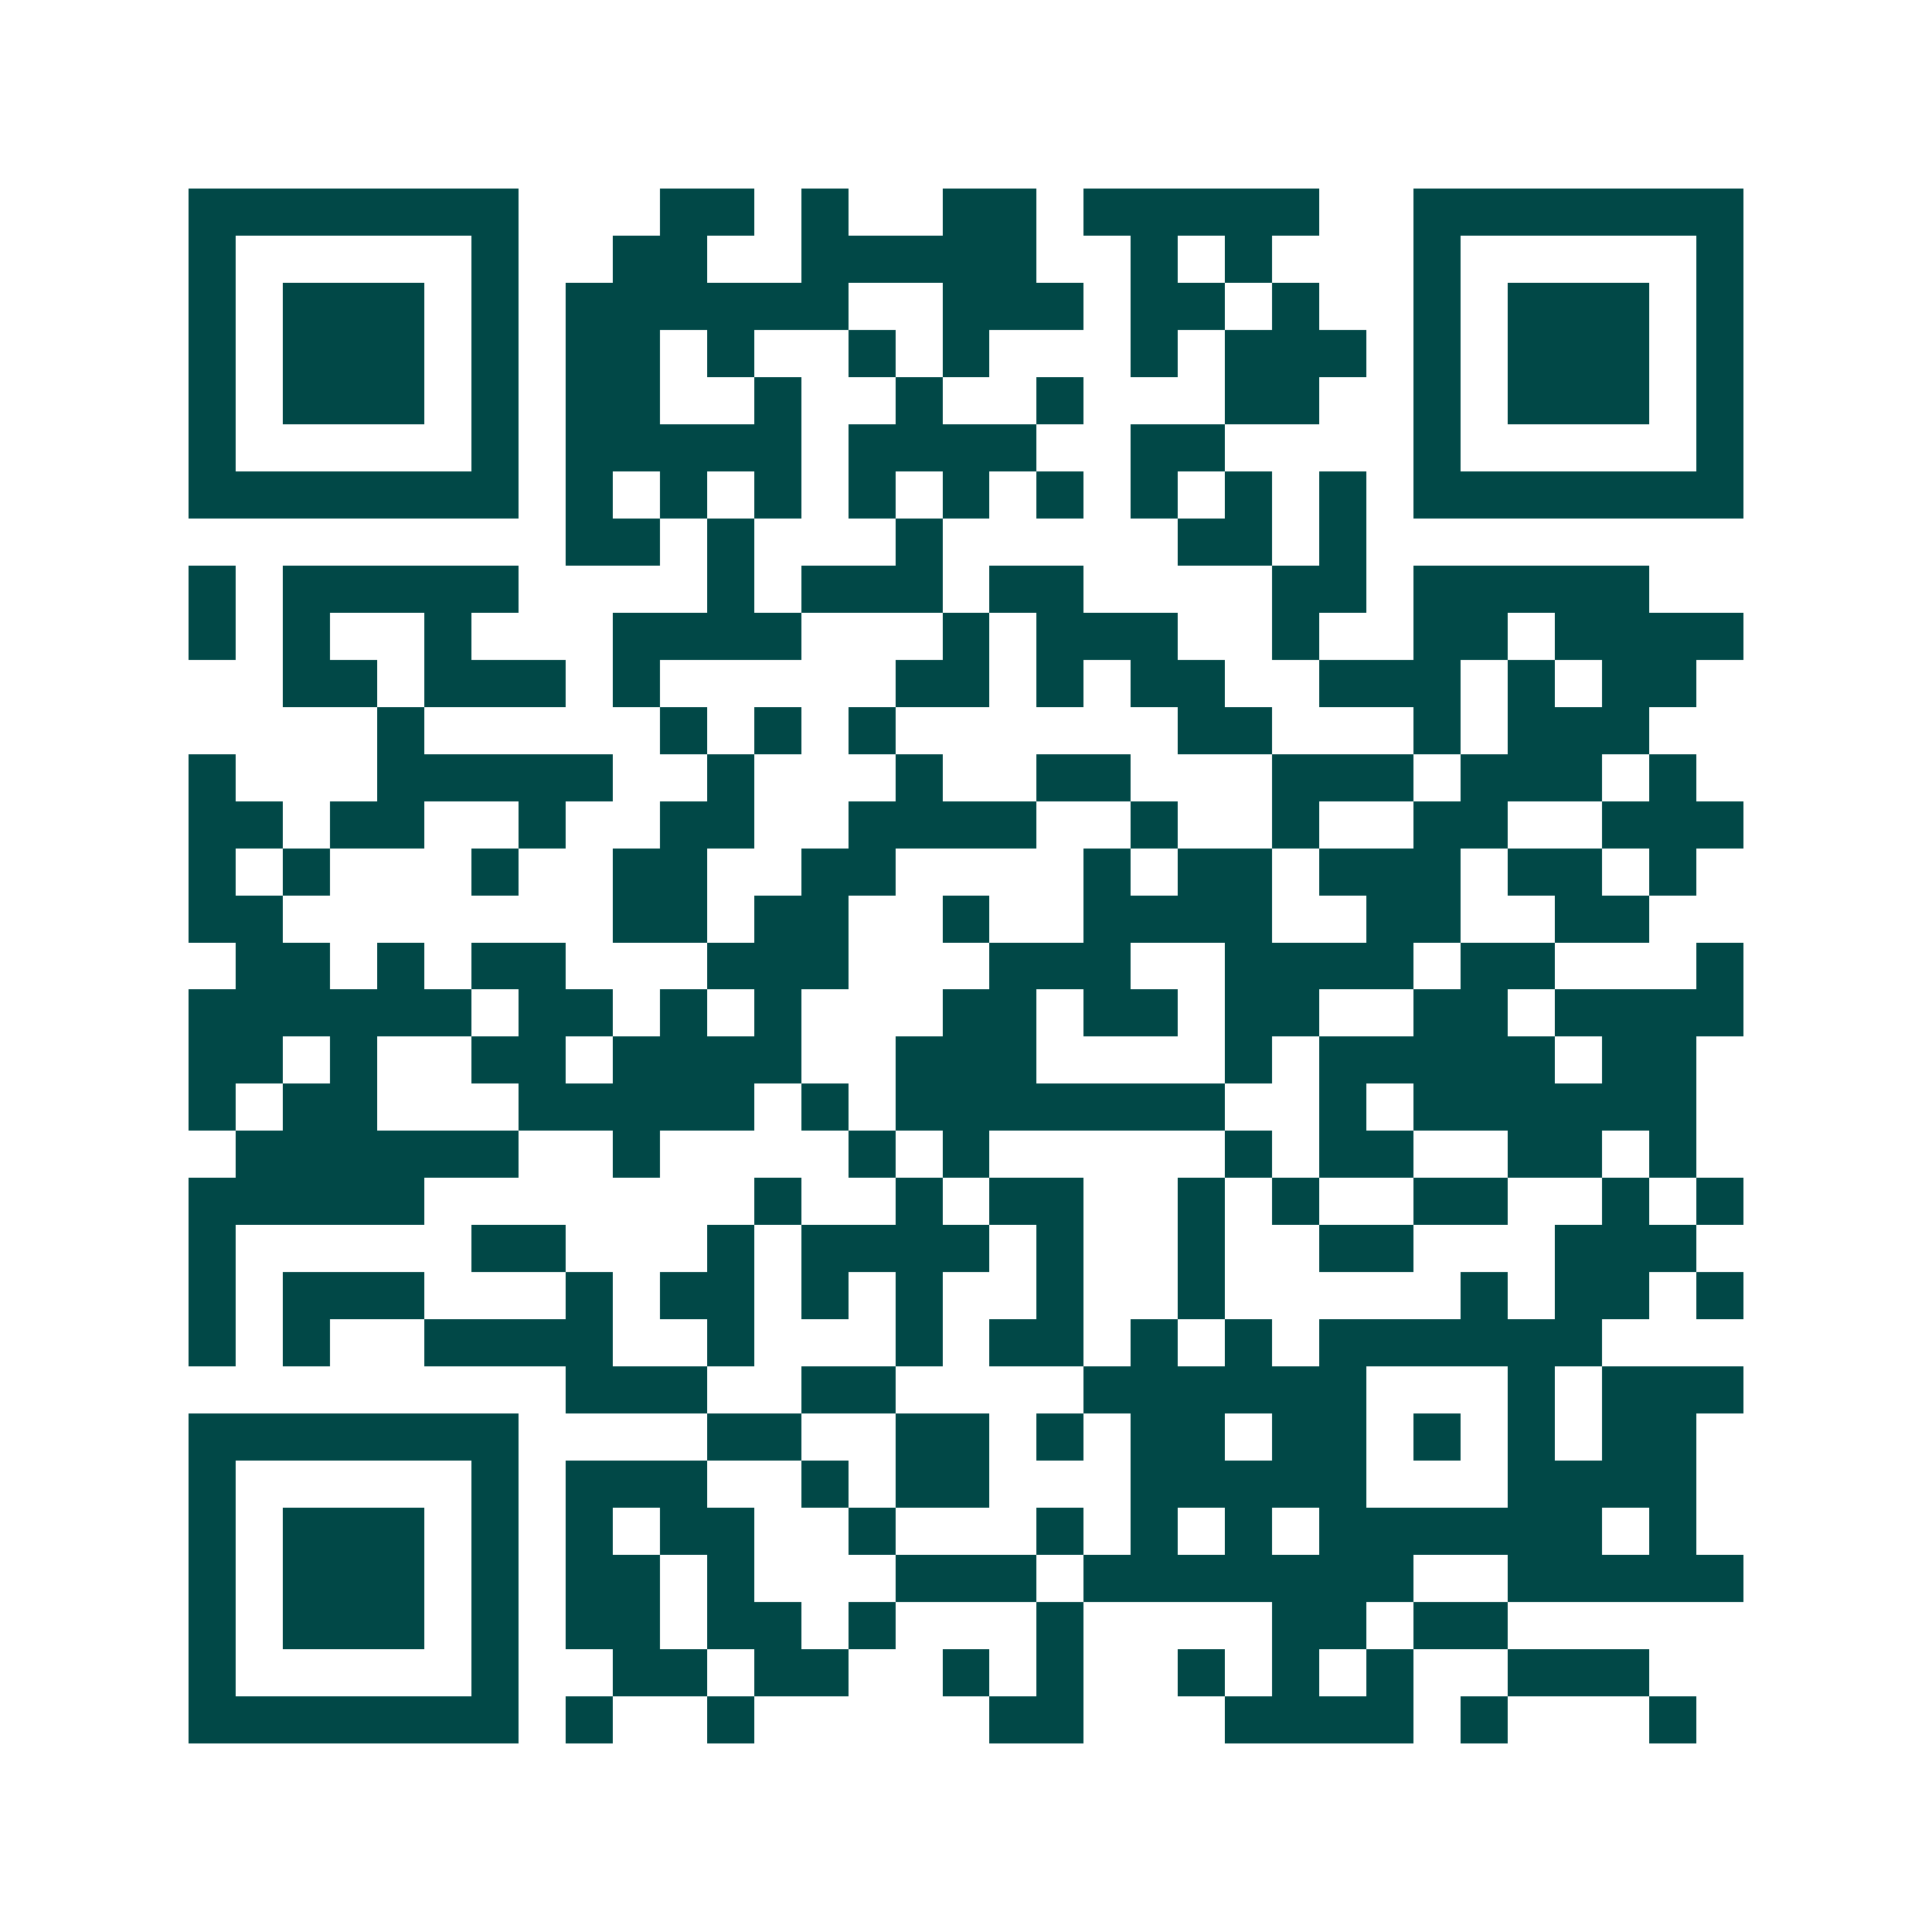 <svg xmlns="http://www.w3.org/2000/svg" width="200" height="200" viewBox="0 0 41 41" shape-rendering="crispEdges"><path fill="#ffffff" d="M0 0h41v41H0z"/><path stroke="#014847" d="M4 4.5h7m3 0h2m1 0h1m2 0h2m1 0h5m2 0h7M4 5.5h1m5 0h1m2 0h2m2 0h5m2 0h1m1 0h1m3 0h1m5 0h1M4 6.5h1m1 0h3m1 0h1m1 0h6m2 0h3m1 0h2m1 0h1m2 0h1m1 0h3m1 0h1M4 7.5h1m1 0h3m1 0h1m1 0h2m1 0h1m2 0h1m1 0h1m3 0h1m1 0h3m1 0h1m1 0h3m1 0h1M4 8.5h1m1 0h3m1 0h1m1 0h2m2 0h1m2 0h1m2 0h1m3 0h2m2 0h1m1 0h3m1 0h1M4 9.5h1m5 0h1m1 0h5m1 0h4m2 0h2m4 0h1m5 0h1M4 10.5h7m1 0h1m1 0h1m1 0h1m1 0h1m1 0h1m1 0h1m1 0h1m1 0h1m1 0h1m1 0h7M12 11.5h2m1 0h1m3 0h1m5 0h2m1 0h1M4 12.5h1m1 0h5m4 0h1m1 0h3m1 0h2m4 0h2m1 0h5M4 13.5h1m1 0h1m2 0h1m3 0h4m3 0h1m1 0h3m2 0h1m2 0h2m1 0h4M6 14.5h2m1 0h3m1 0h1m5 0h2m1 0h1m1 0h2m2 0h3m1 0h1m1 0h2M8 15.5h1m5 0h1m1 0h1m1 0h1m6 0h2m3 0h1m1 0h3M4 16.5h1m3 0h5m2 0h1m3 0h1m2 0h2m3 0h3m1 0h3m1 0h1M4 17.5h2m1 0h2m2 0h1m2 0h2m2 0h4m2 0h1m2 0h1m2 0h2m2 0h3M4 18.5h1m1 0h1m3 0h1m2 0h2m2 0h2m4 0h1m1 0h2m1 0h3m1 0h2m1 0h1M4 19.5h2m7 0h2m1 0h2m2 0h1m2 0h4m2 0h2m2 0h2M5 20.5h2m1 0h1m1 0h2m3 0h3m3 0h3m2 0h4m1 0h2m3 0h1M4 21.5h6m1 0h2m1 0h1m1 0h1m3 0h2m1 0h2m1 0h2m2 0h2m1 0h4M4 22.5h2m1 0h1m2 0h2m1 0h4m2 0h3m4 0h1m1 0h5m1 0h2M4 23.5h1m1 0h2m3 0h5m1 0h1m1 0h7m2 0h1m1 0h6M5 24.5h6m2 0h1m4 0h1m1 0h1m5 0h1m1 0h2m2 0h2m1 0h1M4 25.5h5m7 0h1m2 0h1m1 0h2m2 0h1m1 0h1m2 0h2m2 0h1m1 0h1M4 26.5h1m5 0h2m3 0h1m1 0h4m1 0h1m2 0h1m2 0h2m3 0h3M4 27.5h1m1 0h3m3 0h1m1 0h2m1 0h1m1 0h1m2 0h1m2 0h1m5 0h1m1 0h2m1 0h1M4 28.5h1m1 0h1m2 0h4m2 0h1m3 0h1m1 0h2m1 0h1m1 0h1m1 0h6M12 29.5h3m2 0h2m4 0h6m3 0h1m1 0h3M4 30.5h7m4 0h2m2 0h2m1 0h1m1 0h2m1 0h2m1 0h1m1 0h1m1 0h2M4 31.5h1m5 0h1m1 0h3m2 0h1m1 0h2m3 0h5m3 0h4M4 32.5h1m1 0h3m1 0h1m1 0h1m1 0h2m2 0h1m3 0h1m1 0h1m1 0h1m1 0h6m1 0h1M4 33.5h1m1 0h3m1 0h1m1 0h2m1 0h1m3 0h3m1 0h7m2 0h5M4 34.5h1m1 0h3m1 0h1m1 0h2m1 0h2m1 0h1m3 0h1m4 0h2m1 0h2M4 35.5h1m5 0h1m2 0h2m1 0h2m2 0h1m1 0h1m2 0h1m1 0h1m1 0h1m2 0h3M4 36.5h7m1 0h1m2 0h1m5 0h2m3 0h4m1 0h1m3 0h1"/></svg>
